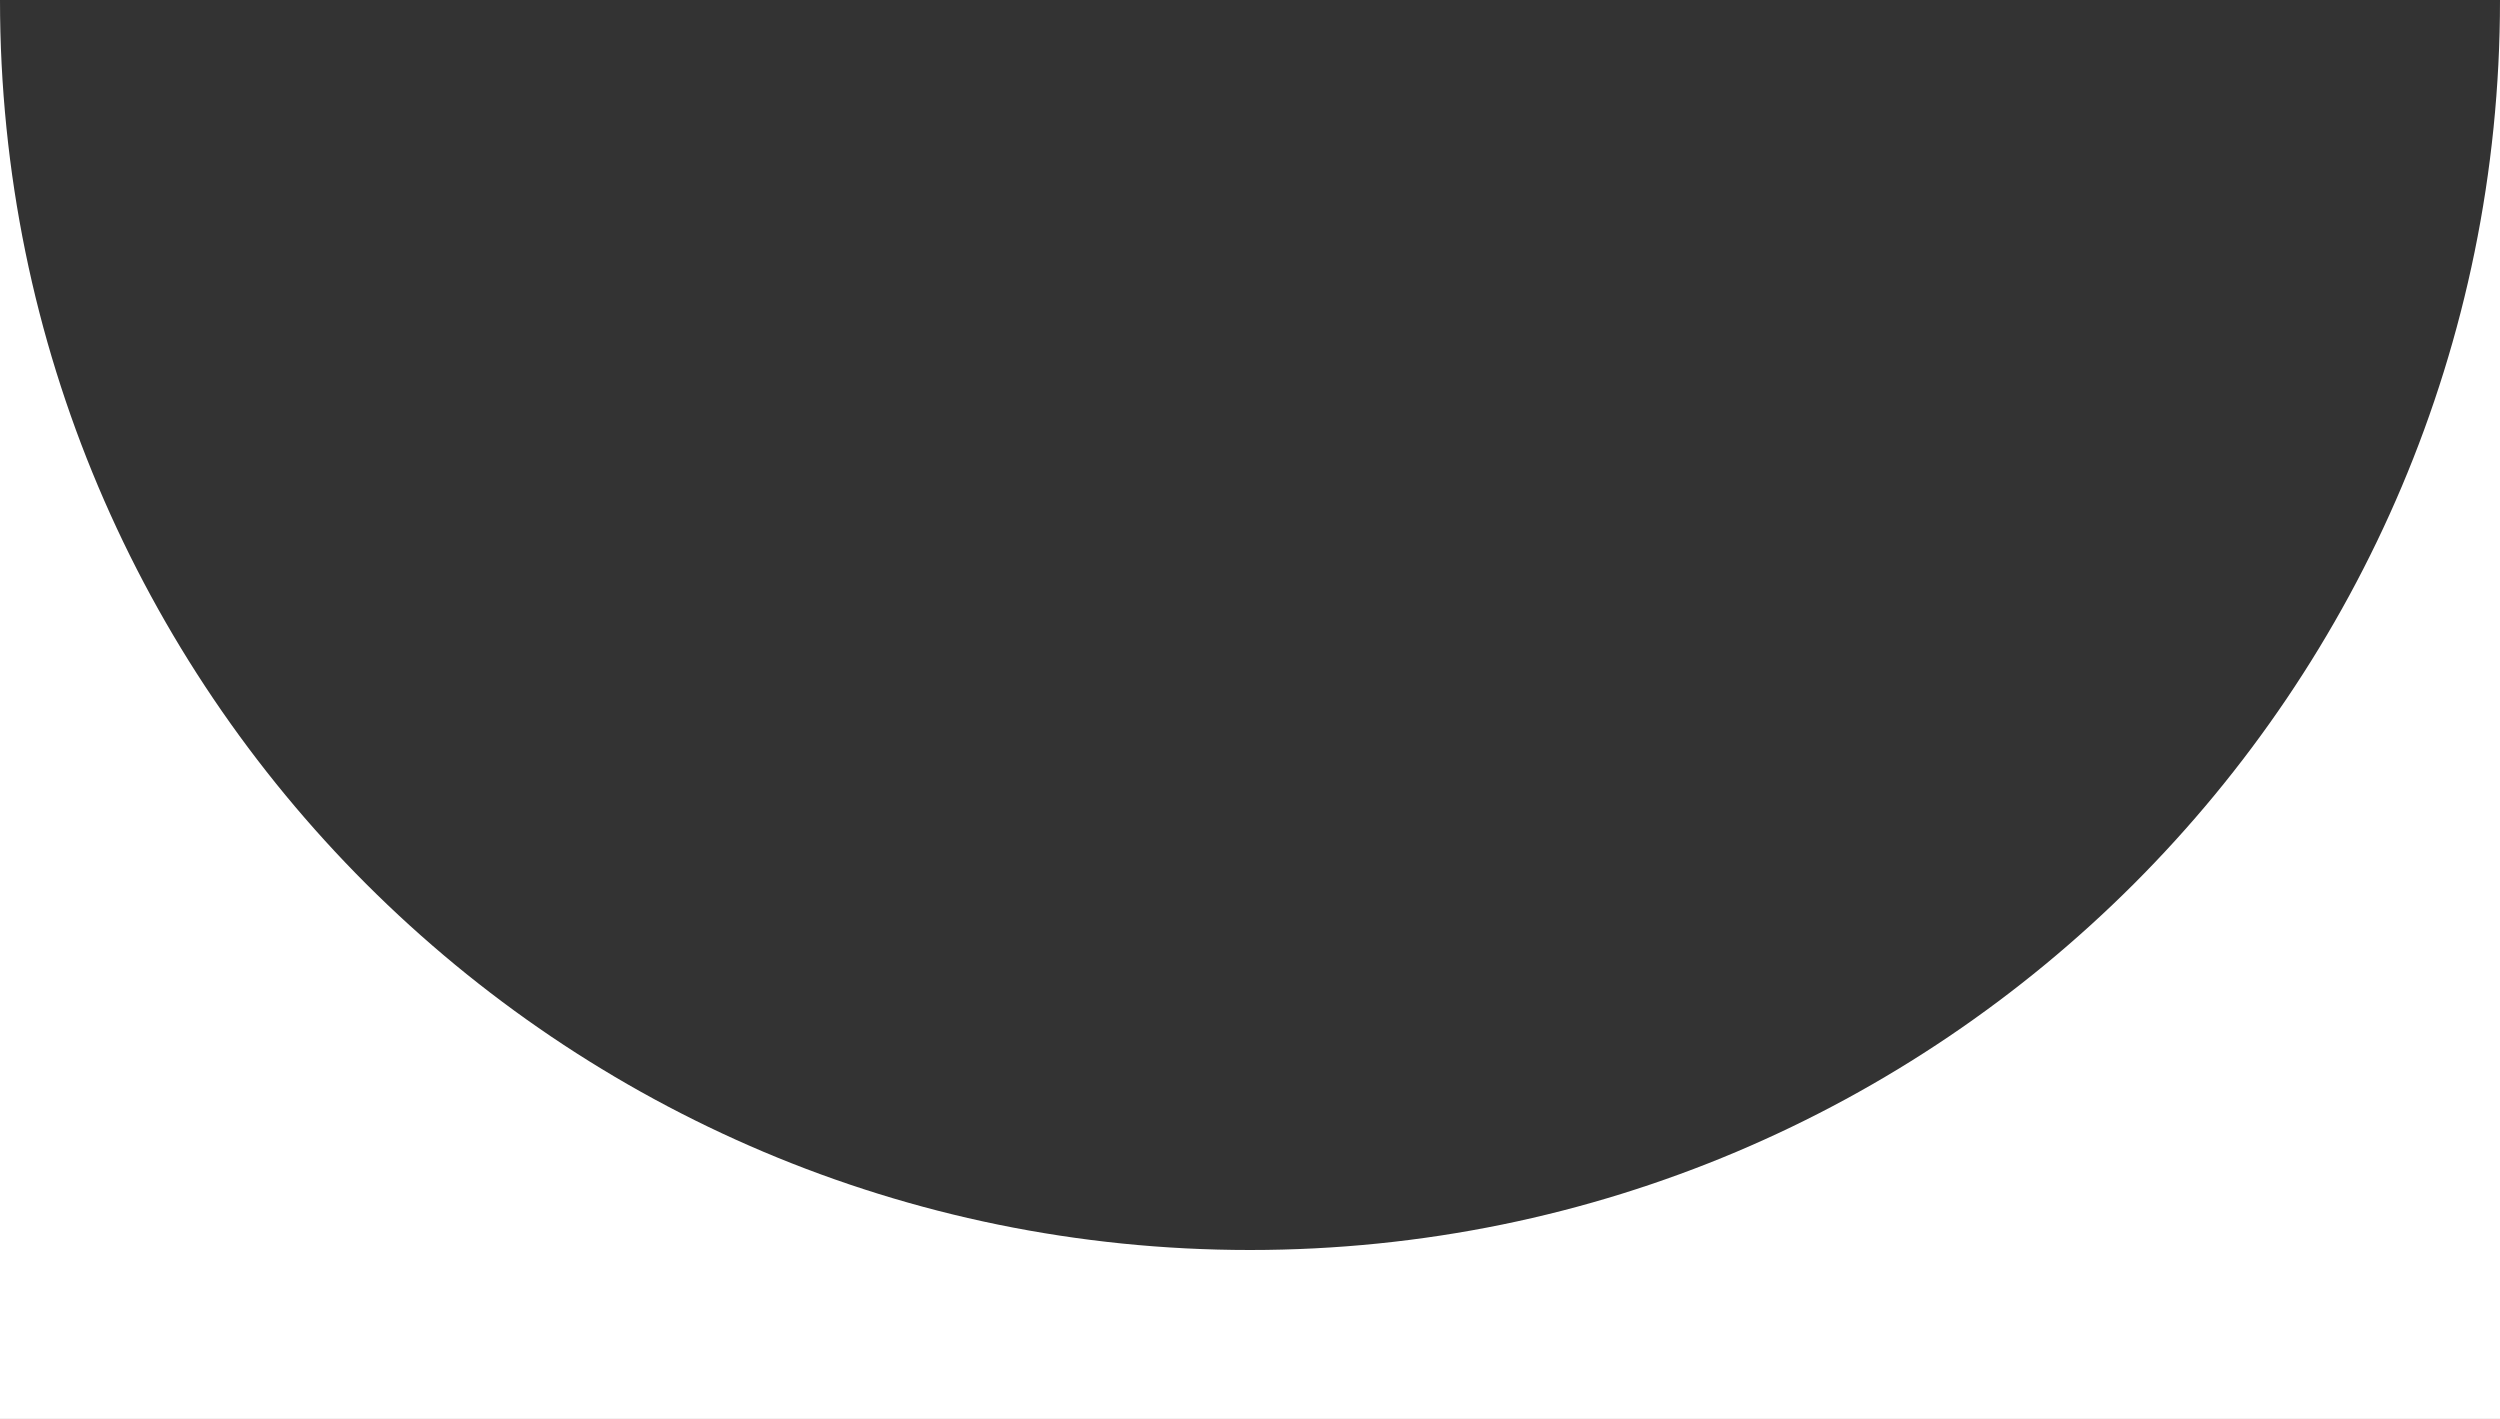 <?xml version="1.0" encoding="UTF-8"?> <svg xmlns="http://www.w3.org/2000/svg" width="370" height="210" viewBox="0 0 370 210" fill="none"><rect x="0" y="0" width="370" height="210" fill="#333333" stroke="none"/><g clip-path="url(#clip0_1515_1417)"><path d="M370 210H0V0C0 102.173 82.827 185 185 185C287.173 185 370 102.173 370 0V210ZM185 -185C287.173 -185 370 -102.173 370 0H0C0 -102.173 82.827 -185 185 -185Z" fill="white"></path></g><defs><clipPath id="clip0_1515_1417"><rect width="370" height="210" fill="white"></rect></clipPath></defs></svg> 